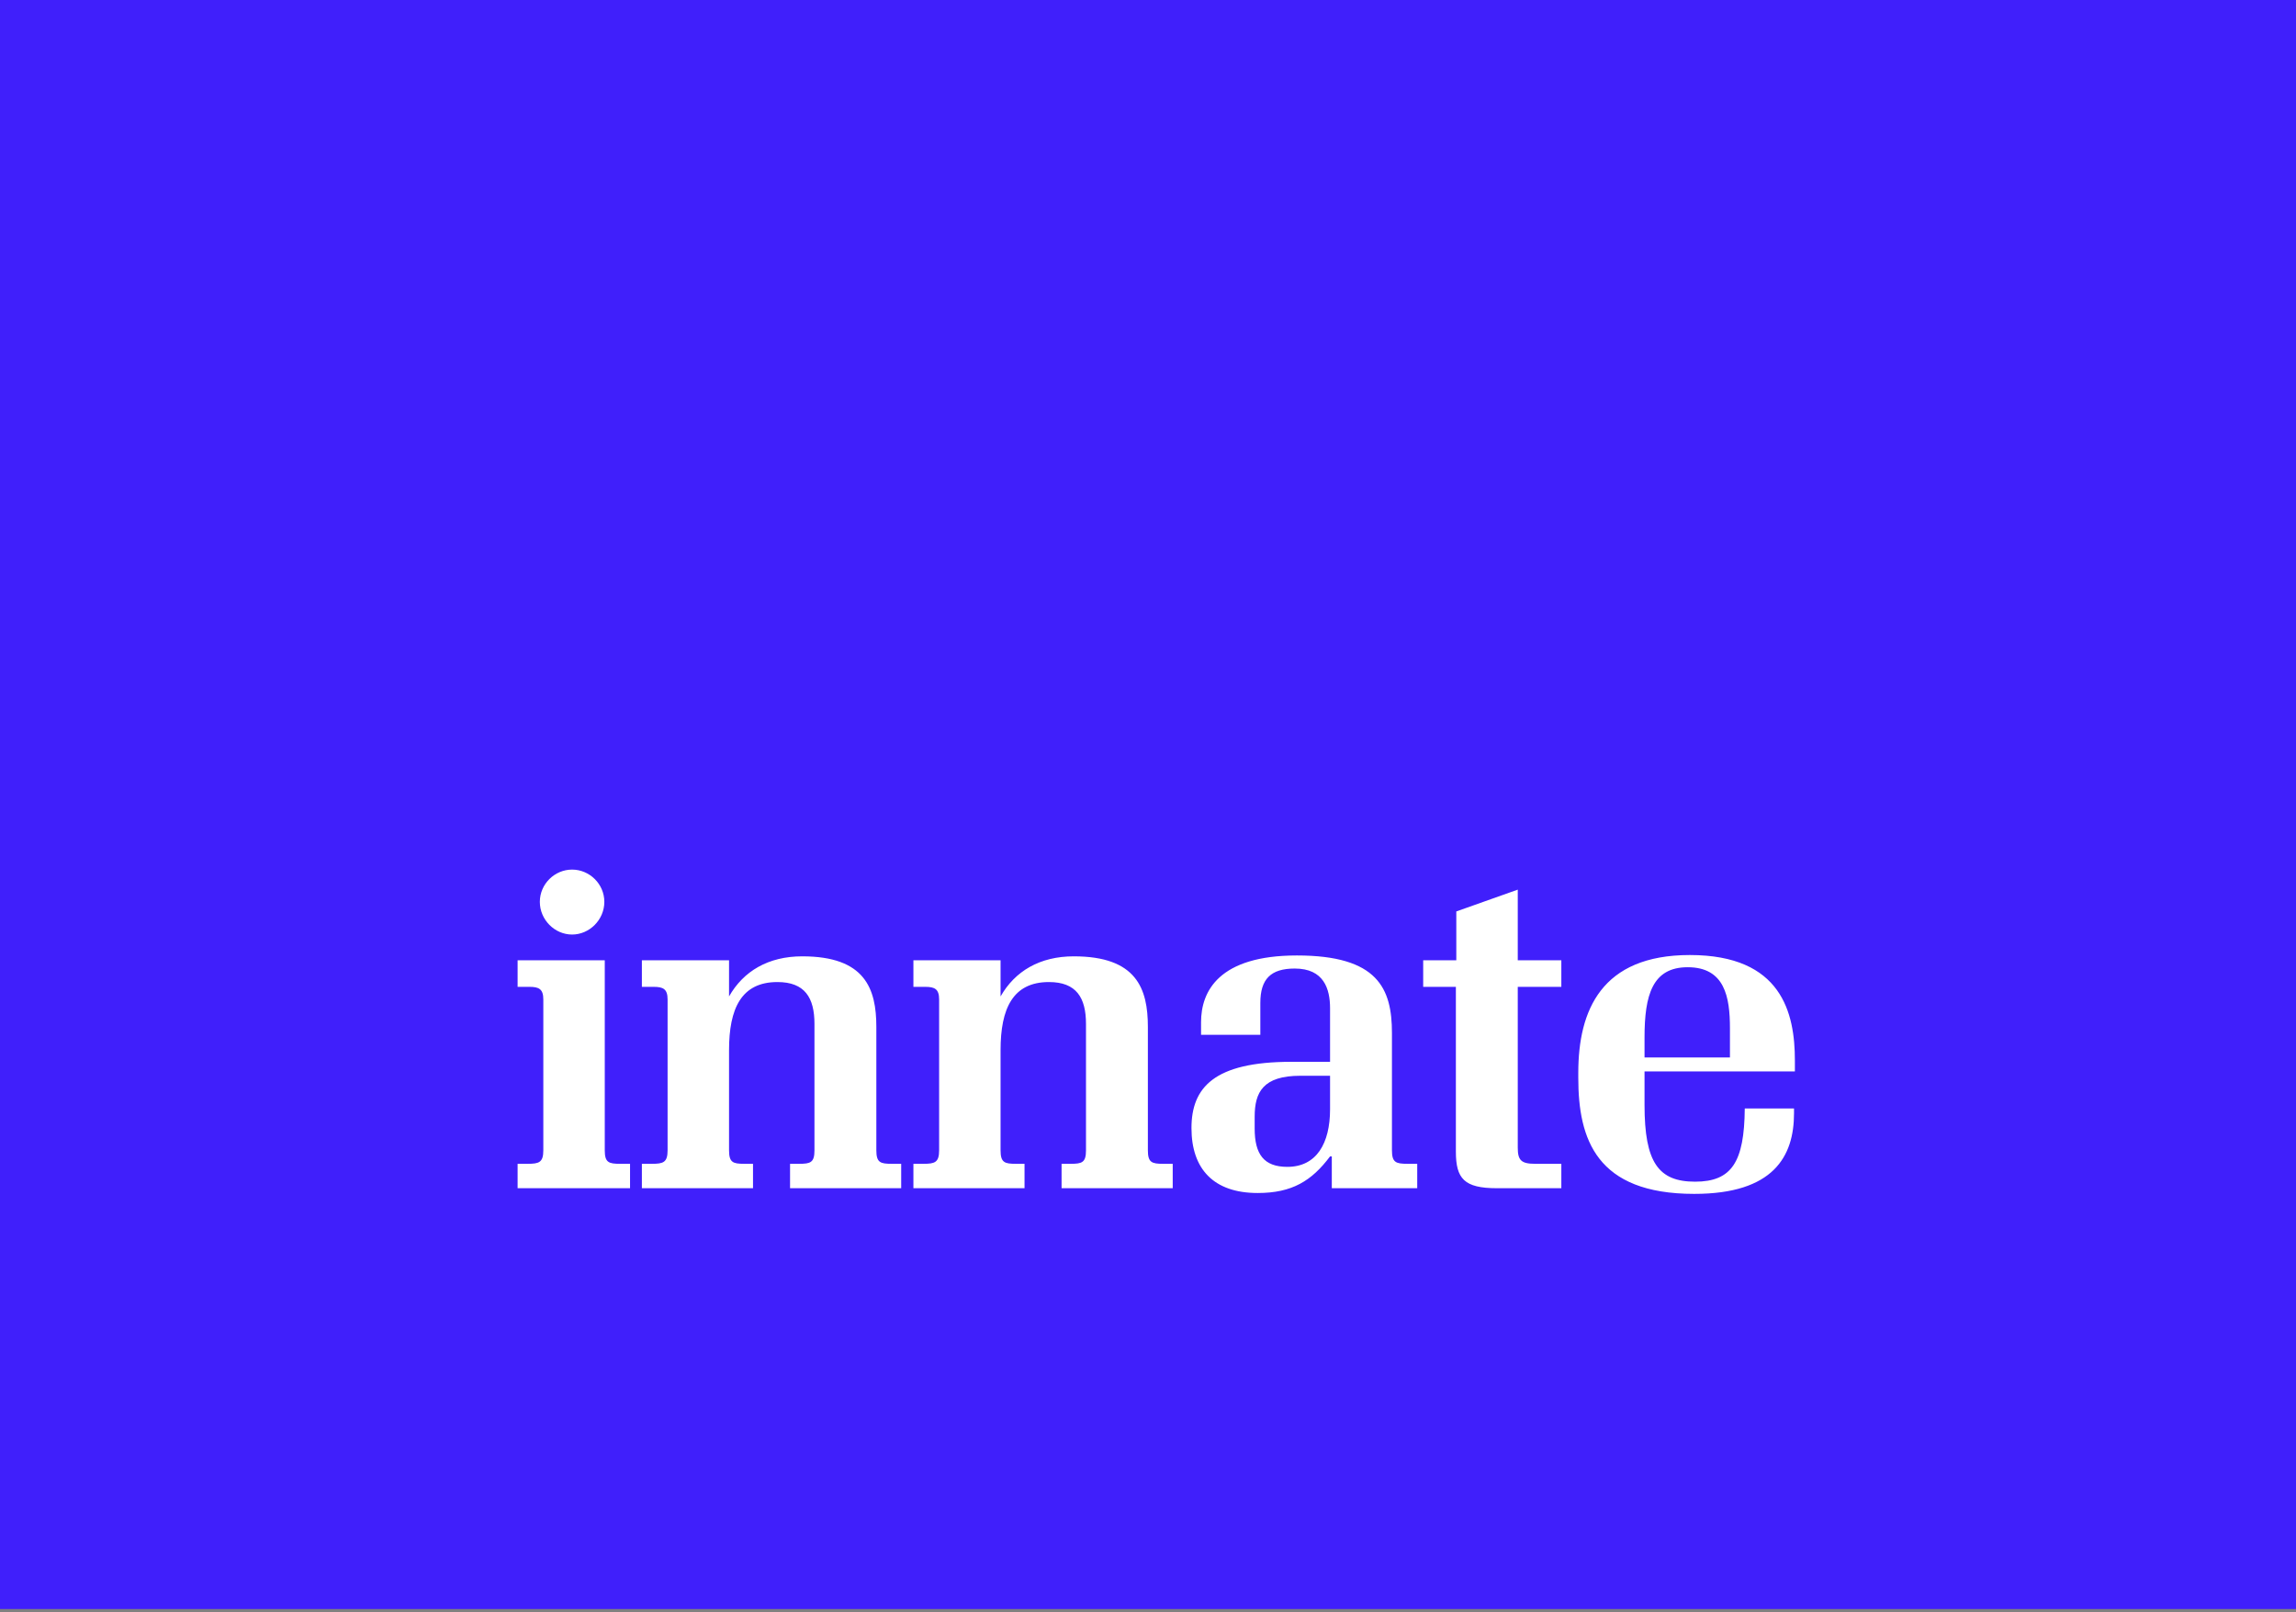 <svg width="282" height="198" viewBox="0 0 282 198" fill="none" xmlns="http://www.w3.org/2000/svg">
<rect x="0" y="0" width="282" height="198" fill="#808080" stroke="none"/>
<rect width="282" height="197.598" fill="#401FFB"/>
<path d="M70.265 114.768C68.124 114.768 66.304 112.948 66.304 110.753C66.304 108.559 68.124 106.792 70.265 106.792C72.406 106.792 74.226 108.559 74.226 110.753C74.226 112.948 72.406 114.768 70.265 114.768ZM66.732 141.264V122.743C66.732 121.459 66.197 121.191 65.019 121.191H63.574V117.926H74.279V141.264C74.279 142.762 74.761 142.923 76.153 142.923H77.384V145.92H63.574V142.923H64.805C66.197 142.923 66.732 142.762 66.732 141.264ZM92.487 142.923V145.92H78.837V142.923H80.068C81.46 142.923 81.995 142.762 81.995 141.264V122.743C81.995 121.459 81.46 121.191 80.282 121.191H78.837V117.926H89.543V122.369C91.309 119.264 94.36 117.444 98.535 117.444C106.243 117.444 107.635 121.405 107.635 126.115V141.264C107.635 142.762 108.116 142.923 109.508 142.923H110.686V145.92H97.036V142.923H98.16C99.552 142.923 100.034 142.762 100.034 141.264V125.741C100.034 122.529 98.856 120.602 95.484 120.602C91.041 120.602 89.543 123.867 89.543 128.952V141.264C89.543 142.762 90.024 142.923 91.416 142.923H92.487ZM125.836 142.923V145.92H112.187V142.923H113.418C114.81 142.923 115.345 142.762 115.345 141.264V122.743C115.345 121.459 114.81 121.191 113.632 121.191H112.187V117.926H122.892V122.369C124.659 119.264 127.71 117.444 131.885 117.444C139.593 117.444 140.985 121.405 140.985 126.115V141.264C140.985 142.762 141.466 142.923 142.858 142.923H144.036V145.92H130.386V142.923H131.51C132.902 142.923 133.384 142.762 133.384 141.264V125.741C133.384 122.529 132.206 120.602 128.834 120.602C124.391 120.602 122.892 123.867 122.892 128.952V141.264C122.892 142.762 123.374 142.923 124.766 142.923H125.836ZM147.517 125.527C147.517 121.726 149.712 117.337 159.293 117.337C169.249 117.337 170.962 121.405 170.962 126.865V141.264C170.962 142.762 171.444 142.923 172.889 142.923H174.067V145.92H163.575V142.013H163.361C161.113 145.01 158.704 146.509 154.476 146.509C149.07 146.509 146.34 143.565 146.34 138.534C146.34 133.556 149.123 130.398 158.597 130.398H163.361V123.814C163.361 121.459 162.612 118.943 159.026 118.943C156.082 118.943 154.797 120.227 154.797 123.171V127.079H147.517V125.527ZM158.116 143.298C161.702 143.298 163.361 140.407 163.361 136.232V132.11H159.721C155.118 132.11 154.101 134.144 154.101 137.142V138.587C154.101 141.745 155.225 143.298 158.116 143.298ZM174.799 121.191V117.926H178.867V111.931L186.415 109.254V117.926H191.767V121.191H186.415V140.942C186.415 142.495 186.843 142.923 188.556 142.923H191.767V145.92H183.845C179.831 145.92 178.814 144.743 178.814 141.424V121.191H174.799ZM220.345 136.714C220.345 142.013 217.829 146.616 208.087 146.616C196.044 146.616 193.849 139.872 193.849 132.378V131.736C193.849 124.081 196.686 117.284 207.552 117.284C218.846 117.284 220.452 124.403 220.452 130.237V131.575H201.985V135.697C201.985 142.762 203.698 145.118 208.194 145.118C212.691 145.118 214.243 142.709 214.296 136.125H220.345V136.714ZM201.985 127.4V129.862H212.476V126.276C212.476 122.422 211.834 118.782 207.284 118.782C202.949 118.782 201.985 122.208 201.985 127.4Z" fill="white"/>
</svg>
